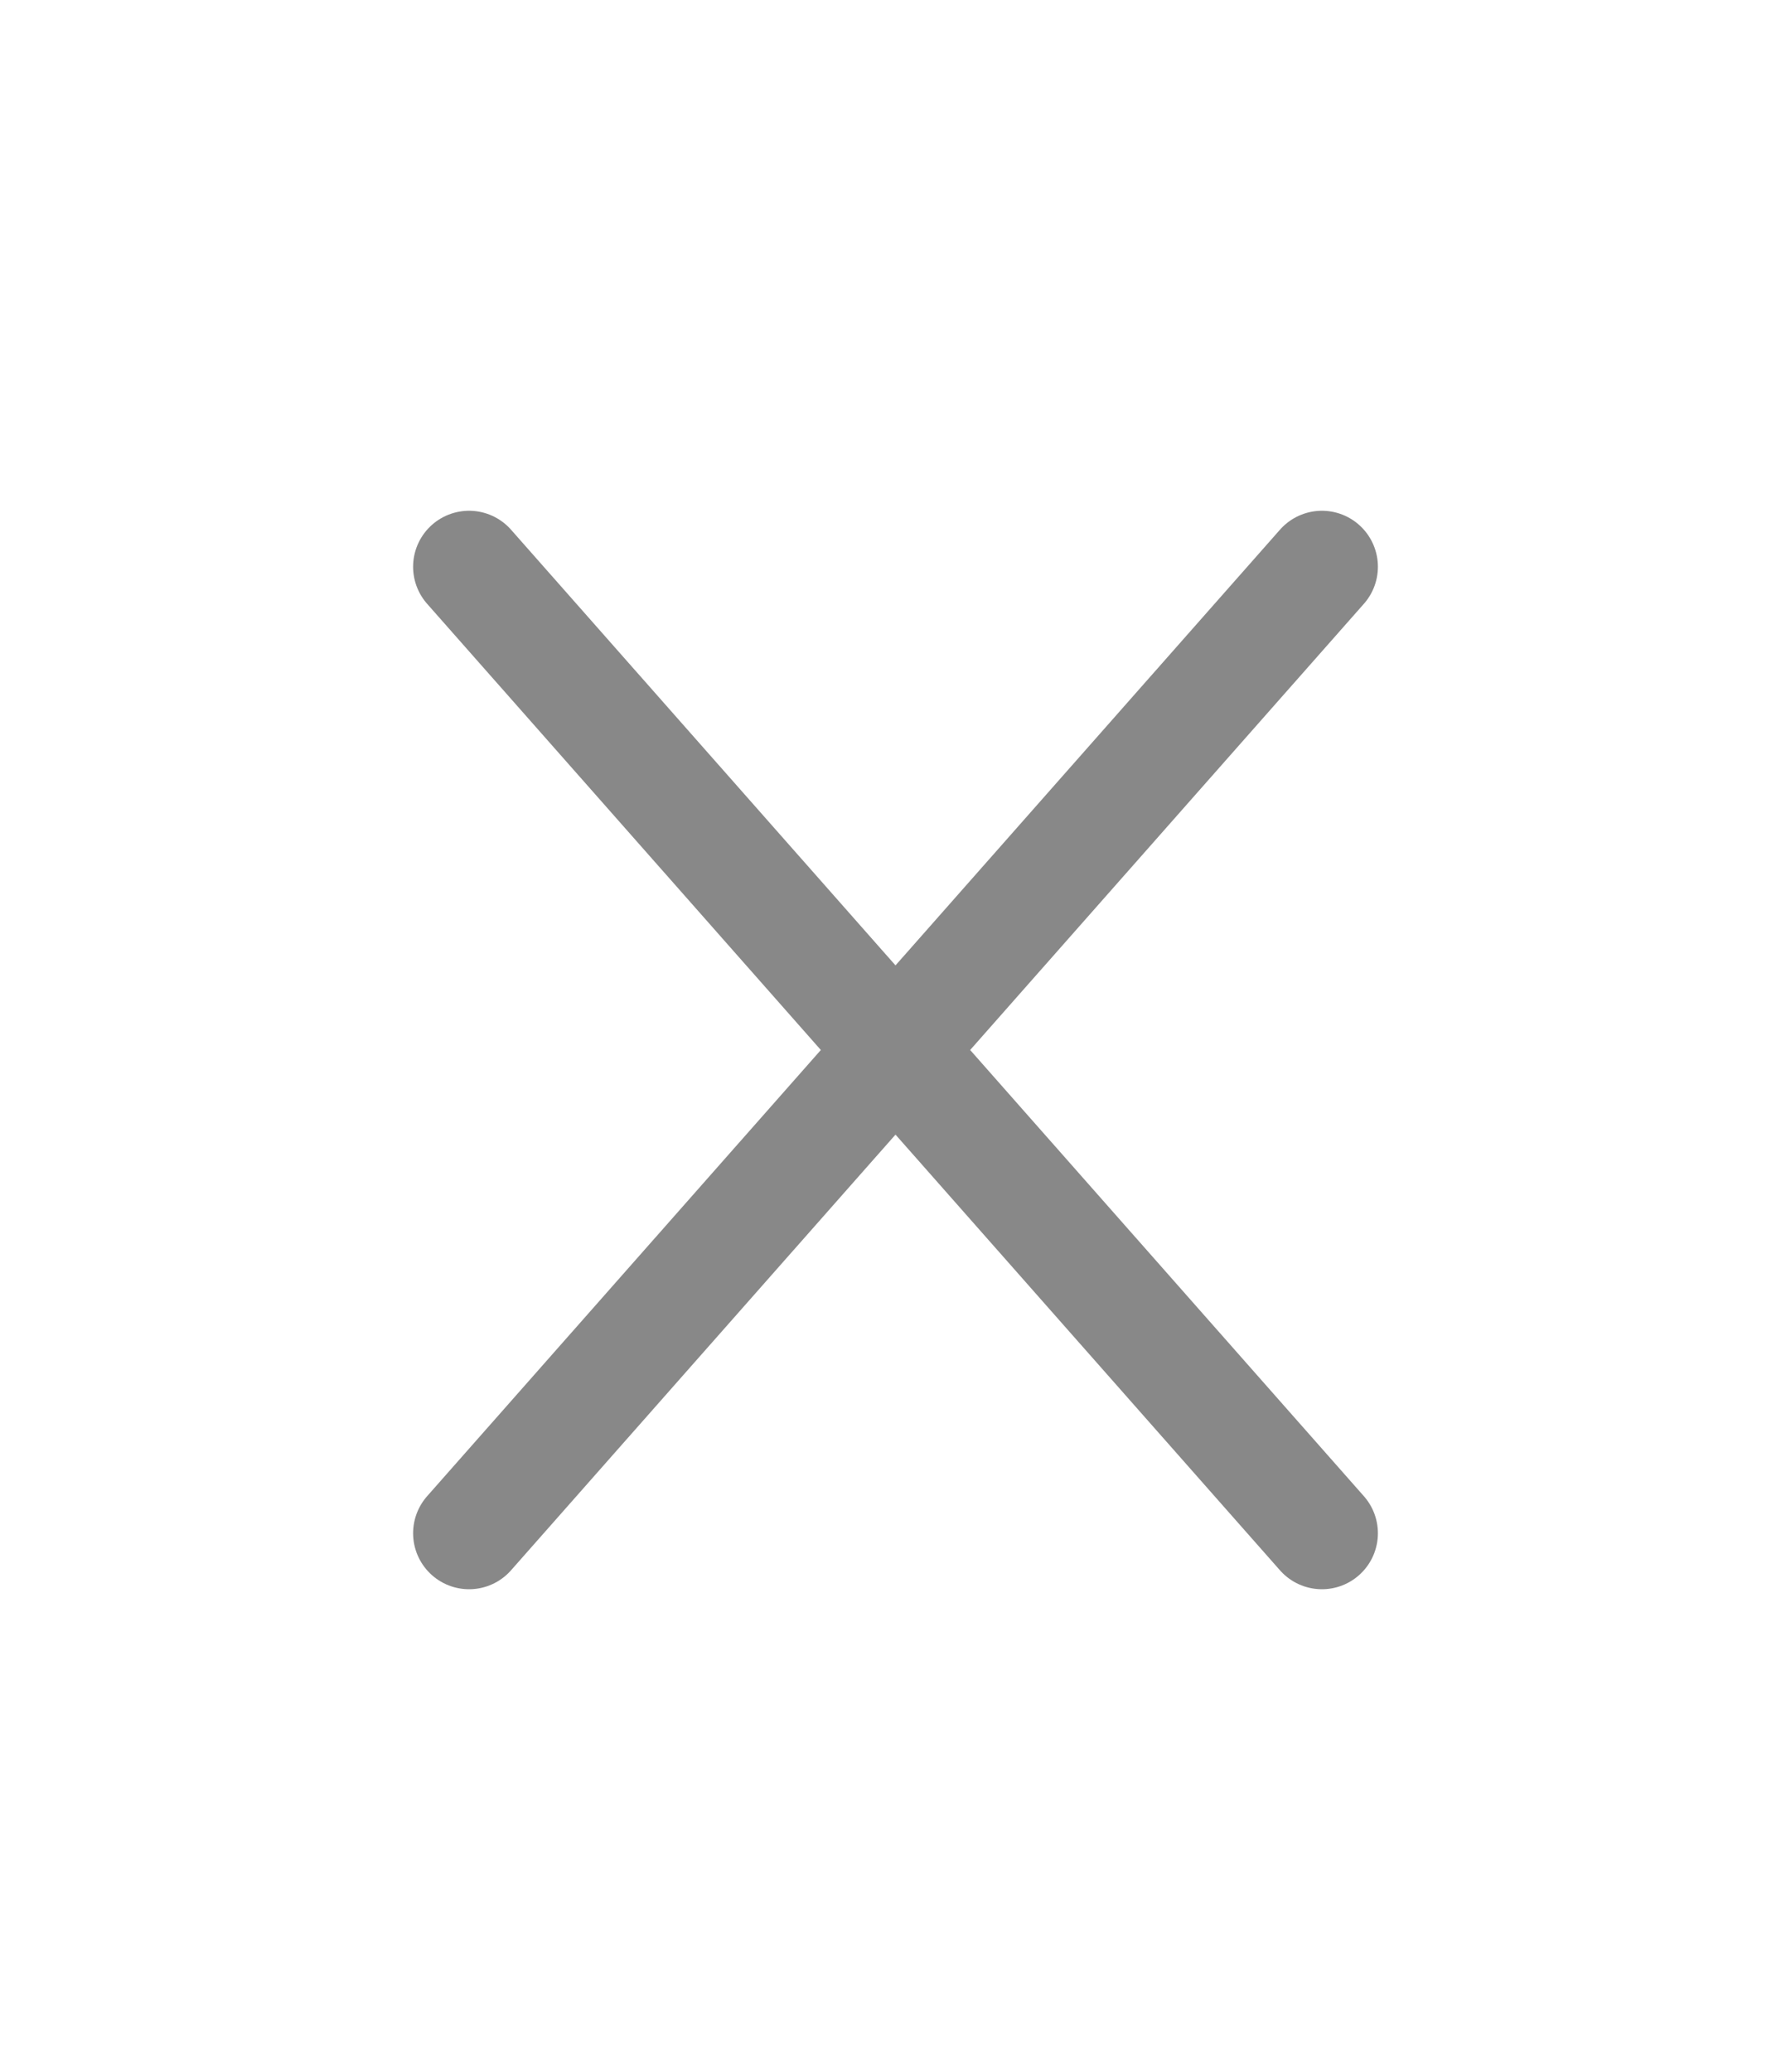 <svg width="32" height="37" viewBox="0 0 32 37" fill="none" xmlns="http://www.w3.org/2000/svg">
<g id="system-uicons:cross">
<path id="Vector" d="M23.619 27.383L8.381 10.122M23.619 10.122L8.381 27.383" stroke="#888888" stroke-width="2" stroke-linecap="round" stroke-linejoin="round"/>
</g>
</svg>
